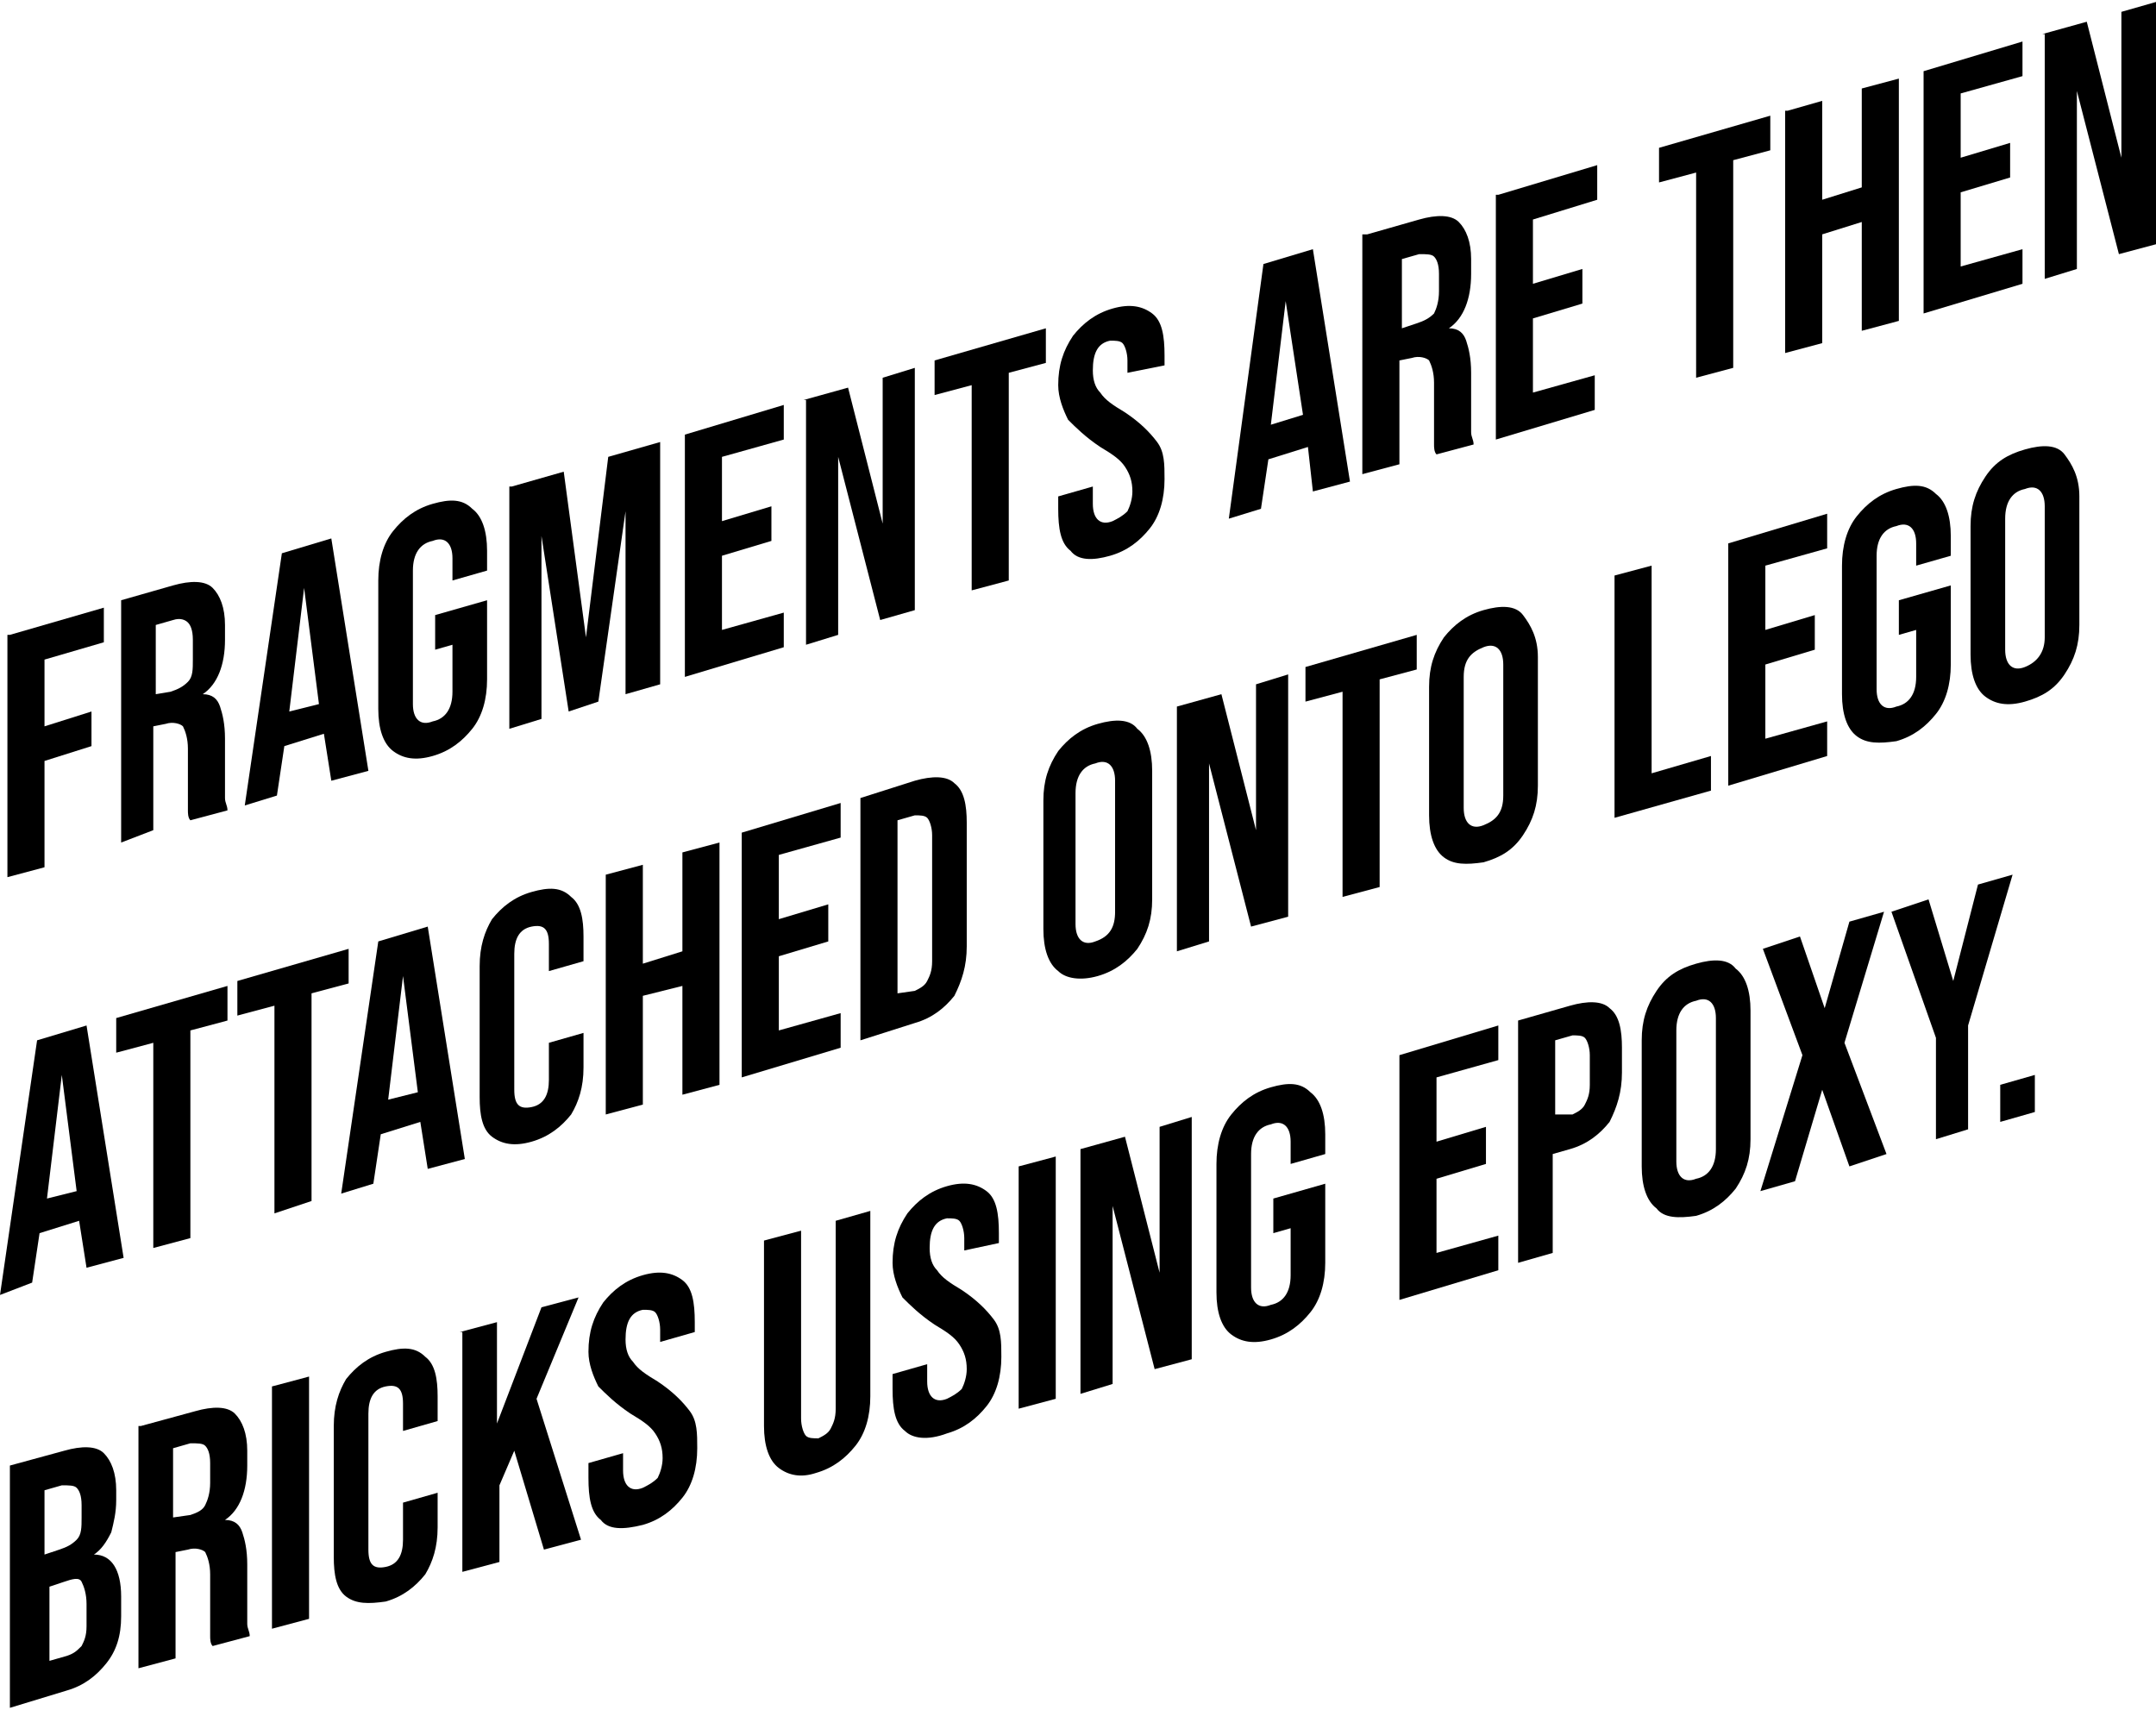 <!-- Generator: Adobe Illustrator 25.2.1, SVG Export Plug-In  --><svg xmlns="http://www.w3.org/2000/svg" xmlns:xlink="http://www.w3.org/1999/xlink" version="1.1" x="0px" y="0px" width="87px" height="69px" viewBox="0 0 87.2 69" style="overflow:visible;enable-background:new 0 0 87.2 69;" xml:space="preserve" aria-hidden="true">
<defs><linearGradient class="cerosgradient" data-cerosgradient="true" id="CerosGradient_id586a7e4f6" gradientUnits="userSpaceOnUse" x1="50%" y1="100%" x2="50%" y2="0%"><stop offset="0%" stop-color="#d1d1d1"/><stop offset="100%" stop-color="#d1d1d1"/></linearGradient><linearGradient/>
</defs>
<g>
	<g>
		<path d="M0.4,25.6l3.8-1.1v1.4l-2.4,0.7v2.7l1.9-0.6v1.4l-1.9,0.6v4.3l-1.5,0.4V25.6z"/>
		<path d="M4.9,24.2l2.1-0.6c0.7-0.2,1.3-0.2,1.6,0.1c0.3,0.3,0.5,0.8,0.5,1.5v0.6c0,1-0.3,1.8-0.9,2.2v0c0.4,0,0.6,0.2,0.7,0.5    c0.1,0.3,0.2,0.7,0.2,1.3v1.7c0,0.3,0,0.5,0,0.7c0,0.2,0.1,0.3,0.1,0.5l-1.5,0.4c-0.1-0.1-0.1-0.3-0.1-0.4c0-0.1,0-0.4,0-0.7v-1.8    c0-0.4-0.1-0.7-0.2-0.9c-0.1-0.1-0.4-0.2-0.7-0.1l-0.5,0.1v4.2L4.9,34V24.2z M6.9,27.9c0.3-0.1,0.5-0.2,0.7-0.4s0.2-0.5,0.2-0.9    v-0.8c0-0.4-0.1-0.6-0.2-0.7C7.5,25,7.3,24.9,7,25l-0.7,0.2V28L6.9,27.9z"/>
		<path d="M11.4,22.3l2-0.6l1.5,9.4l-1.5,0.4l-0.3-1.9v0l-1.6,0.5l-0.3,2l-1.3,0.4L11.4,22.3z M12.9,28.4l-0.6-4.7l0,0l-0.6,5    L12.9,28.4z"/>
		<path d="M15.9,30.3c-0.4-0.3-0.6-0.9-0.6-1.7v-5.2c0-0.8,0.2-1.5,0.6-2c0.4-0.5,0.9-0.9,1.6-1.1s1.2-0.2,1.6,0.2    c0.4,0.3,0.6,0.9,0.6,1.7V23l-1.4,0.4v-0.9c0-0.6-0.3-0.9-0.8-0.7c-0.5,0.1-0.8,0.5-0.8,1.2v5.4c0,0.6,0.3,0.9,0.8,0.7    c0.5-0.1,0.8-0.5,0.8-1.2v-1.9l-0.7,0.2v-1.4l2.1-0.6v3.2c0,0.8-0.2,1.5-0.6,2c-0.4,0.5-0.9,0.9-1.6,1.1S16.3,30.6,15.9,30.3z"/>
		<path d="M20.7,19.6l2.1-0.6l0.9,6.7l0,0l0.9-7.3l2.1-0.6v9.8L25.3,28v-7.4l0,0l-1.1,7.7L23,28.7l-1.1-7.1l0,0V29l-1.3,0.4V19.6z"/>
		<path d="M27.7,17.5l4-1.2v1.4l-2.5,0.7v2.6l2-0.6v1.4l-2,0.6v3l2.5-0.7v1.4l-4,1.2V17.5z"/>
		<path d="M32.5,16.1l1.8-0.5l1.4,5.5l0,0v-5.9l1.3-0.4v9.8L35.6,25l-1.7-6.6l0,0v7.2l-1.3,0.4V16.1z"/>
		<path d="M39.3,15.5l-1.5,0.4v-1.4l4.5-1.3v1.4l-1.5,0.4v8.4l-1.5,0.4V15.5z"/>
		<path d="M43.3,22.2c-0.4-0.3-0.5-0.9-0.5-1.7V20l1.4-0.4v0.7c0,0.6,0.3,0.9,0.8,0.7c0.2-0.1,0.4-0.2,0.6-0.4    c0.1-0.2,0.2-0.5,0.2-0.8c0-0.4-0.1-0.7-0.3-1c-0.2-0.3-0.5-0.5-1-0.8c-0.6-0.4-1-0.8-1.3-1.1c-0.2-0.4-0.4-0.9-0.4-1.4    c0-0.8,0.2-1.4,0.6-2c0.4-0.5,0.9-0.9,1.6-1.1c0.7-0.2,1.2-0.1,1.6,0.2s0.5,0.9,0.5,1.7v0.4L45.6,15v-0.5c0-0.3-0.1-0.6-0.2-0.7    c-0.1-0.1-0.3-0.1-0.5-0.1c-0.5,0.1-0.7,0.5-0.7,1.2c0,0.4,0.1,0.7,0.3,0.9c0.2,0.3,0.5,0.5,1,0.8c0.6,0.4,1,0.8,1.3,1.2    s0.3,0.9,0.3,1.5c0,0.8-0.2,1.5-0.6,2c-0.4,0.5-0.9,0.9-1.6,1.1C44.2,22.6,43.6,22.6,43.3,22.2z"/>
		<path d="M51.1,10.6l2-0.6l1.5,9.4l-1.5,0.4L52.9,18v0l-1.6,0.5l-0.3,2l-1.3,0.4L51.1,10.6z M52.7,16.7L52,12.1l0,0l-0.6,5    L52.7,16.7z"/>
		<path d="M55.3,9.4l2.1-0.6c0.7-0.2,1.3-0.2,1.6,0.1s0.5,0.8,0.5,1.5V11c0,1-0.3,1.8-0.9,2.2v0c0.4,0,0.6,0.2,0.7,0.5    c0.1,0.3,0.2,0.7,0.2,1.3v1.7c0,0.3,0,0.5,0,0.7c0,0.2,0.1,0.3,0.1,0.5l-1.5,0.4c-0.1-0.1-0.1-0.3-0.1-0.4c0-0.1,0-0.4,0-0.7v-1.8    c0-0.4-0.1-0.7-0.2-0.9c-0.1-0.1-0.4-0.2-0.7-0.1l-0.5,0.1v4.2l-1.5,0.4V9.4z M57.3,13c0.3-0.1,0.5-0.2,0.7-0.4    c0.1-0.2,0.2-0.5,0.2-0.9V11c0-0.4-0.1-0.6-0.2-0.7c-0.1-0.1-0.3-0.1-0.6-0.1l-0.7,0.2v2.8L57.3,13z"/>
		<path d="M60.6,7.8l4-1.2v1.4L62,8.8v2.6l2-0.6v1.4l-2,0.6v3l2.5-0.7v1.4l-4,1.2V7.8z"/>
		<path d="M68.6,6.9l-1.5,0.4V5.9l4.5-1.3V6l-1.5,0.4v8.4l-1.5,0.4V6.9z"/>
		<path d="M72.3,4.4L73.7,4v4l1.6-0.5v-4l1.5-0.4v9.8l-1.5,0.4V8.9l-1.6,0.5v4.4l-1.5,0.4V4.4z"/>
		<path d="M77.8,2.8l4-1.2V3l-2.5,0.7v2.6l2-0.6v1.4l-2,0.6v3l2.5-0.7v1.4l-4,1.2V2.8z"/>
		<path d="M82.6,1.3l1.8-0.5l1.4,5.5l0,0V0.4L87.2,0v9.8l-1.5,0.4l-1.7-6.6l0,0v7.2l-1.3,0.4V1.3z"/>
		<path d="M1.5,42l2-0.6L5,50.8l-1.5,0.4l-0.3-1.9v0l-1.6,0.5l-0.3,2L0,52.3L1.5,42z M3.1,48.1l-0.6-4.7l0,0l-0.6,5L3.1,48.1z"/>
		<path d="M6.2,42.1l-1.5,0.4v-1.4l4.5-1.3v1.4l-1.5,0.4V50l-1.5,0.4V42.1z"/>
		<path d="M11.1,40.6l-1.5,0.4v-1.4l4.5-1.3v1.4l-1.5,0.4v8.4L11.1,49V40.6z"/>
		<path d="M15.3,38l2-0.6l1.5,9.4l-1.5,0.4l-0.3-1.9v0l-1.6,0.5l-0.3,2l-1.3,0.4L15.3,38z M16.9,44.1l-0.6-4.7l0,0l-0.6,5L16.9,44.1    z"/>
		<path d="M19.9,45.9c-0.4-0.3-0.5-0.9-0.5-1.6V39c0-0.8,0.2-1.4,0.5-1.9c0.4-0.5,0.9-0.9,1.6-1.1c0.7-0.2,1.2-0.2,1.6,0.2    c0.4,0.3,0.5,0.9,0.5,1.6v1l-1.4,0.4v-1.1c0-0.6-0.2-0.8-0.7-0.7c-0.5,0.1-0.7,0.5-0.7,1.1V44c0,0.6,0.2,0.8,0.7,0.7    c0.5-0.1,0.7-0.5,0.7-1.1v-1.5l1.4-0.4v1.4c0,0.8-0.2,1.4-0.5,1.9c-0.4,0.5-0.9,0.9-1.6,1.1C20.8,46.3,20.3,46.2,19.9,45.9z"/>
		<path d="M24.5,35.3l1.5-0.4v4l1.6-0.5v-4l1.5-0.4v9.8l-1.5,0.4v-4.4L26,40.2v4.4l-1.5,0.4V35.3z"/>
		<path d="M30,33.6l4-1.2v1.4l-2.5,0.7v2.6l2-0.6V38l-2,0.6v3l2.5-0.7v1.4l-4,1.2V33.6z"/>
		<path d="M34.8,32.2l2.2-0.7c0.7-0.2,1.3-0.2,1.6,0.1c0.4,0.3,0.5,0.9,0.5,1.6v5c0,0.8-0.2,1.4-0.5,2c-0.4,0.5-0.9,0.9-1.6,1.1    L34.8,42V32.2z M37,40c0.2-0.1,0.4-0.2,0.5-0.4c0.1-0.2,0.2-0.4,0.2-0.8v-5.1c0-0.3-0.1-0.6-0.2-0.7c-0.1-0.1-0.3-0.1-0.5-0.1    l-0.7,0.2v7L37,40z"/>
		<path d="M42.8,39.2c-0.4-0.3-0.6-0.9-0.6-1.7v-5.2c0-0.8,0.2-1.4,0.6-2c0.4-0.5,0.9-0.9,1.6-1.1c0.7-0.2,1.3-0.2,1.6,0.2    c0.4,0.3,0.6,0.9,0.6,1.7v5.2c0,0.8-0.2,1.4-0.6,2c-0.4,0.5-0.9,0.9-1.6,1.1C43.7,39.6,43.1,39.5,42.8,39.2z M45.1,36.8v-5.3    c0-0.6-0.3-0.9-0.8-0.7c-0.5,0.1-0.8,0.5-0.8,1.2v5.3c0,0.6,0.3,0.9,0.8,0.7C44.9,37.8,45.1,37.4,45.1,36.8z"/>
		<path d="M47.6,28.5l1.8-0.5l1.4,5.5l0,0v-5.9l1.3-0.4v9.8l-1.5,0.4l-1.7-6.6l0,0v7.2l-1.3,0.4V28.5z"/>
		<path d="M54.3,27.9l-1.5,0.4v-1.4l4.5-1.3V27l-1.5,0.4v8.4l-1.5,0.4V27.9z"/>
		<path d="M58.4,34.6c-0.4-0.3-0.6-0.9-0.6-1.7v-5.2c0-0.8,0.2-1.4,0.6-2c0.4-0.5,0.9-0.9,1.6-1.1c0.7-0.2,1.3-0.2,1.6,0.2    s0.6,0.9,0.6,1.7v5.2c0,0.8-0.2,1.4-0.6,2s-0.9,0.9-1.6,1.1C59.3,34.9,58.8,34.9,58.4,34.6z M60.8,32.1v-5.3    c0-0.6-0.3-0.9-0.8-0.7s-0.8,0.5-0.8,1.2v5.3c0,0.6,0.3,0.9,0.8,0.7S60.8,32.8,60.8,32.1z"/>
		<path d="M65.3,23.2l1.5-0.4v8.4l2.4-0.7v1.4L65.3,33V23.2z"/>
		<path d="M69.9,21.9l4-1.2v1.4l-2.5,0.7v2.6l2-0.6v1.4l-2,0.6v3l2.5-0.7v1.4l-4,1.2V21.9z"/>
		<path d="M75.1,29.7c-0.4-0.3-0.6-0.9-0.6-1.7v-5.2c0-0.8,0.2-1.5,0.6-2c0.4-0.5,0.9-0.9,1.6-1.1c0.7-0.2,1.2-0.2,1.6,0.2    c0.4,0.3,0.6,0.9,0.6,1.7v0.8l-1.4,0.4v-0.9c0-0.6-0.3-0.9-0.8-0.7c-0.5,0.1-0.8,0.5-0.8,1.2v5.4c0,0.6,0.3,0.9,0.8,0.7    c0.5-0.1,0.8-0.5,0.8-1.2v-1.9l-0.7,0.2v-1.4l2.1-0.6v3.2c0,0.8-0.2,1.5-0.6,2c-0.4,0.5-0.9,0.9-1.6,1.1C76,30,75.5,30,75.1,29.7z    "/>
		<path d="M80.3,28.1c-0.4-0.3-0.6-0.9-0.6-1.7v-5.2c0-0.8,0.2-1.4,0.6-2s0.9-0.9,1.6-1.1c0.7-0.2,1.3-0.2,1.6,0.2s0.6,0.9,0.6,1.7    v5.2c0,0.8-0.2,1.4-0.6,2s-0.9,0.9-1.6,1.1C81.2,28.5,80.7,28.4,80.3,28.1z M82.7,25.7v-5.3c0-0.6-0.3-0.9-0.8-0.7    c-0.5,0.1-0.8,0.5-0.8,1.2v5.3c0,0.6,0.3,0.9,0.8,0.7C82.4,26.7,82.7,26.3,82.7,25.7z"/>
		<path d="M0.4,59.2l2.2-0.6c0.7-0.2,1.3-0.2,1.6,0.1c0.3,0.3,0.5,0.8,0.5,1.5v0.4c0,0.5-0.1,0.9-0.2,1.3c-0.2,0.4-0.4,0.7-0.7,0.9    v0c0.7,0,1.1,0.6,1.1,1.7v0.8c0,0.8-0.2,1.4-0.6,1.9c-0.4,0.5-0.9,0.9-1.6,1.1L0.4,69V59.2z M2.4,62.6c0.3-0.1,0.5-0.2,0.7-0.4    s0.2-0.5,0.2-0.9v-0.5c0-0.4-0.1-0.6-0.2-0.7c-0.1-0.1-0.3-0.1-0.6-0.1l-0.7,0.2v2.6L2.4,62.6z M2.7,66.9c0.3-0.1,0.4-0.2,0.6-0.4    c0.1-0.2,0.2-0.4,0.2-0.8v-0.9c0-0.4-0.1-0.7-0.2-0.9s-0.4-0.1-0.7,0l-0.6,0.2v3L2.7,66.9z"/>
		<path d="M5.7,57.6L7.9,57c0.7-0.2,1.3-0.2,1.6,0.1c0.3,0.3,0.5,0.8,0.5,1.5v0.6c0,1-0.3,1.8-0.9,2.2v0c0.4,0,0.6,0.2,0.7,0.5    c0.1,0.3,0.2,0.7,0.2,1.3v1.7c0,0.3,0,0.5,0,0.7c0,0.2,0.1,0.3,0.1,0.5l-1.5,0.4c-0.1-0.1-0.1-0.3-0.1-0.4c0-0.1,0-0.4,0-0.7v-1.8    c0-0.4-0.1-0.7-0.2-0.9c-0.1-0.1-0.4-0.2-0.7-0.1l-0.5,0.1V67l-1.5,0.4V57.6z M7.7,61.2C8,61.1,8.2,61,8.3,60.8    c0.1-0.2,0.2-0.5,0.2-0.9v-0.8c0-0.4-0.1-0.6-0.2-0.7c-0.1-0.1-0.3-0.1-0.6-0.1l-0.7,0.2v2.8L7.7,61.2z"/>
		<path d="M11,56l1.5-0.4v9.8L11,65.8V56z"/>
		<path d="M14,64.5c-0.4-0.3-0.5-0.9-0.5-1.6v-5.3c0-0.8,0.2-1.4,0.5-1.9c0.4-0.5,0.9-0.9,1.6-1.1c0.7-0.2,1.2-0.2,1.6,0.2    c0.4,0.3,0.5,0.9,0.5,1.6v1l-1.4,0.4v-1.1c0-0.6-0.2-0.8-0.7-0.7c-0.5,0.1-0.7,0.5-0.7,1.1v5.5c0,0.6,0.2,0.8,0.7,0.7    c0.5-0.1,0.7-0.5,0.7-1.1v-1.5l1.4-0.4v1.4c0,0.8-0.2,1.4-0.5,1.9c-0.4,0.5-0.9,0.9-1.6,1.1C14.9,64.8,14.4,64.8,14,64.5z"/>
		<path d="M18.6,53.8l1.5-0.4v4.1l1.8-4.7l1.5-0.4l-1.7,4.1l1.8,5.7l-1.5,0.4l-1.2-4l-0.6,1.4v3.1l-1.5,0.4V53.8z"/>
		<path d="M24.3,61.4c-0.4-0.3-0.5-0.9-0.5-1.7v-0.6l1.4-0.4v0.7c0,0.6,0.3,0.9,0.8,0.7c0.2-0.1,0.4-0.2,0.6-0.4    c0.1-0.2,0.2-0.5,0.2-0.8c0-0.4-0.1-0.7-0.3-1c-0.2-0.3-0.5-0.5-1-0.8c-0.6-0.4-1-0.8-1.3-1.1c-0.2-0.4-0.4-0.9-0.4-1.4    c0-0.8,0.2-1.4,0.6-2c0.4-0.5,0.9-0.9,1.6-1.1c0.7-0.2,1.2-0.1,1.6,0.2s0.5,0.9,0.5,1.7v0.4l-1.4,0.4v-0.5c0-0.3-0.1-0.6-0.2-0.7    c-0.1-0.1-0.3-0.1-0.5-0.1c-0.5,0.1-0.7,0.5-0.7,1.2c0,0.4,0.1,0.7,0.3,0.9c0.2,0.3,0.5,0.5,1,0.8c0.6,0.4,1,0.8,1.3,1.2    s0.3,0.9,0.3,1.5c0,0.8-0.2,1.5-0.6,2c-0.4,0.5-0.9,0.9-1.6,1.1C25.2,61.8,24.6,61.8,24.3,61.4z"/>
		<path d="M31.5,59.3c-0.4-0.3-0.6-0.9-0.6-1.7v-7.5l1.5-0.4v7.6c0,0.3,0.1,0.6,0.2,0.7c0.1,0.1,0.3,0.1,0.5,0.1    c0.2-0.1,0.4-0.2,0.5-0.4c0.1-0.2,0.2-0.4,0.2-0.8v-7.6l1.4-0.4v7.5c0,0.8-0.2,1.5-0.6,2c-0.4,0.5-0.9,0.9-1.6,1.1    C32.4,59.7,31.9,59.6,31.5,59.3z"/>
		<path d="M36.6,57.8c-0.4-0.3-0.5-0.9-0.5-1.7v-0.6l1.4-0.4v0.7c0,0.6,0.3,0.9,0.8,0.7c0.2-0.1,0.4-0.2,0.6-0.4    c0.1-0.2,0.2-0.5,0.2-0.8c0-0.4-0.1-0.7-0.3-1c-0.2-0.3-0.5-0.5-1-0.8c-0.6-0.4-1-0.8-1.3-1.1c-0.2-0.4-0.4-0.9-0.4-1.4    c0-0.8,0.2-1.4,0.6-2c0.4-0.5,0.9-0.9,1.6-1.1c0.7-0.2,1.2-0.1,1.6,0.2s0.5,0.9,0.5,1.7v0.4L39,50.5V50c0-0.3-0.1-0.6-0.2-0.7    c-0.1-0.1-0.3-0.1-0.5-0.1c-0.5,0.1-0.7,0.5-0.7,1.2c0,0.4,0.1,0.7,0.3,0.9c0.2,0.3,0.5,0.5,1,0.8c0.6,0.4,1,0.8,1.3,1.2    s0.3,0.9,0.3,1.5c0,0.8-0.2,1.5-0.6,2c-0.4,0.5-0.9,0.9-1.6,1.1C37.5,58.2,36.9,58.1,36.6,57.8z"/>
		<path d="M41.2,47.1l1.5-0.4v9.8l-1.5,0.4V47.1z"/>
		<path d="M43.7,46.4l1.8-0.5l1.4,5.5l0,0v-5.9l1.3-0.4v9.8l-1.5,0.4l-1.7-6.6l0,0v7.2l-1.3,0.4V46.4z"/>
		<path d="M49.8,53.9c-0.4-0.3-0.6-0.9-0.6-1.7v-5.2c0-0.8,0.2-1.5,0.6-2c0.4-0.5,0.9-0.9,1.6-1.1c0.7-0.2,1.2-0.2,1.6,0.2    c0.4,0.3,0.6,0.9,0.6,1.7v0.8l-1.4,0.4v-0.9c0-0.6-0.3-0.9-0.8-0.7c-0.5,0.1-0.8,0.5-0.8,1.2v5.4c0,0.6,0.3,0.9,0.8,0.7    c0.5-0.1,0.8-0.5,0.8-1.2v-1.9l-0.7,0.2v-1.4l2.1-0.6V51c0,0.8-0.2,1.5-0.6,2c-0.4,0.5-0.9,0.9-1.6,1.1    C50.7,54.3,50.2,54.2,49.8,53.9z"/>
		<path d="M56.6,42.6l4-1.2v1.4l-2.5,0.7v2.6l2-0.6V47l-2,0.6v3l2.5-0.7v1.4l-4,1.2V42.6z"/>
		<path d="M61.4,41.2l2.1-0.6c0.7-0.2,1.3-0.2,1.6,0.1c0.4,0.3,0.5,0.9,0.5,1.6v1c0,0.8-0.2,1.4-0.5,2c-0.4,0.5-0.9,0.9-1.6,1.1    l-0.7,0.2v4L61.4,51V41.2z M63.6,45c0.2-0.1,0.4-0.2,0.5-0.4c0.1-0.2,0.2-0.4,0.2-0.8v-1.2c0-0.3-0.1-0.6-0.2-0.7    c-0.1-0.1-0.3-0.1-0.5-0.1l-0.7,0.2v3L63.6,45z"/>
		<path d="M67,48.8c-0.4-0.3-0.6-0.9-0.6-1.7V42c0-0.8,0.2-1.4,0.6-2s0.9-0.9,1.6-1.1c0.7-0.2,1.3-0.2,1.6,0.2    c0.4,0.3,0.6,0.9,0.6,1.7v5.2c0,0.8-0.2,1.4-0.6,2c-0.4,0.5-0.9,0.9-1.6,1.1C67.9,49.2,67.3,49.2,67,48.8z M69.4,46.4v-5.3    c0-0.6-0.3-0.9-0.8-0.7c-0.5,0.1-0.8,0.5-0.8,1.2v5.3c0,0.6,0.3,0.9,0.8,0.7C69.1,47.5,69.4,47.1,69.4,46.4z"/>
		<path d="M72.9,42.6l-1.6-4.3l1.5-0.5l1,2.9l0,0l1-3.5l1.4-0.4l-1.6,5.3l1.7,4.5l-1.5,0.5L73.7,44l0,0l-1.1,3.7l-1.4,0.4L72.9,42.6    z"/>
		<path d="M78.3,41.9l-1.8-5.1l1.5-0.5l1,3.3l0,0l1-3.9l1.4-0.4l-1.8,6.1v4.2L78.3,46V41.9z"/>
		<path d="M80.9,43.8l1.4-0.4v1.5l-1.4,0.4V43.8z"/>
	</g>
</g>
</svg>